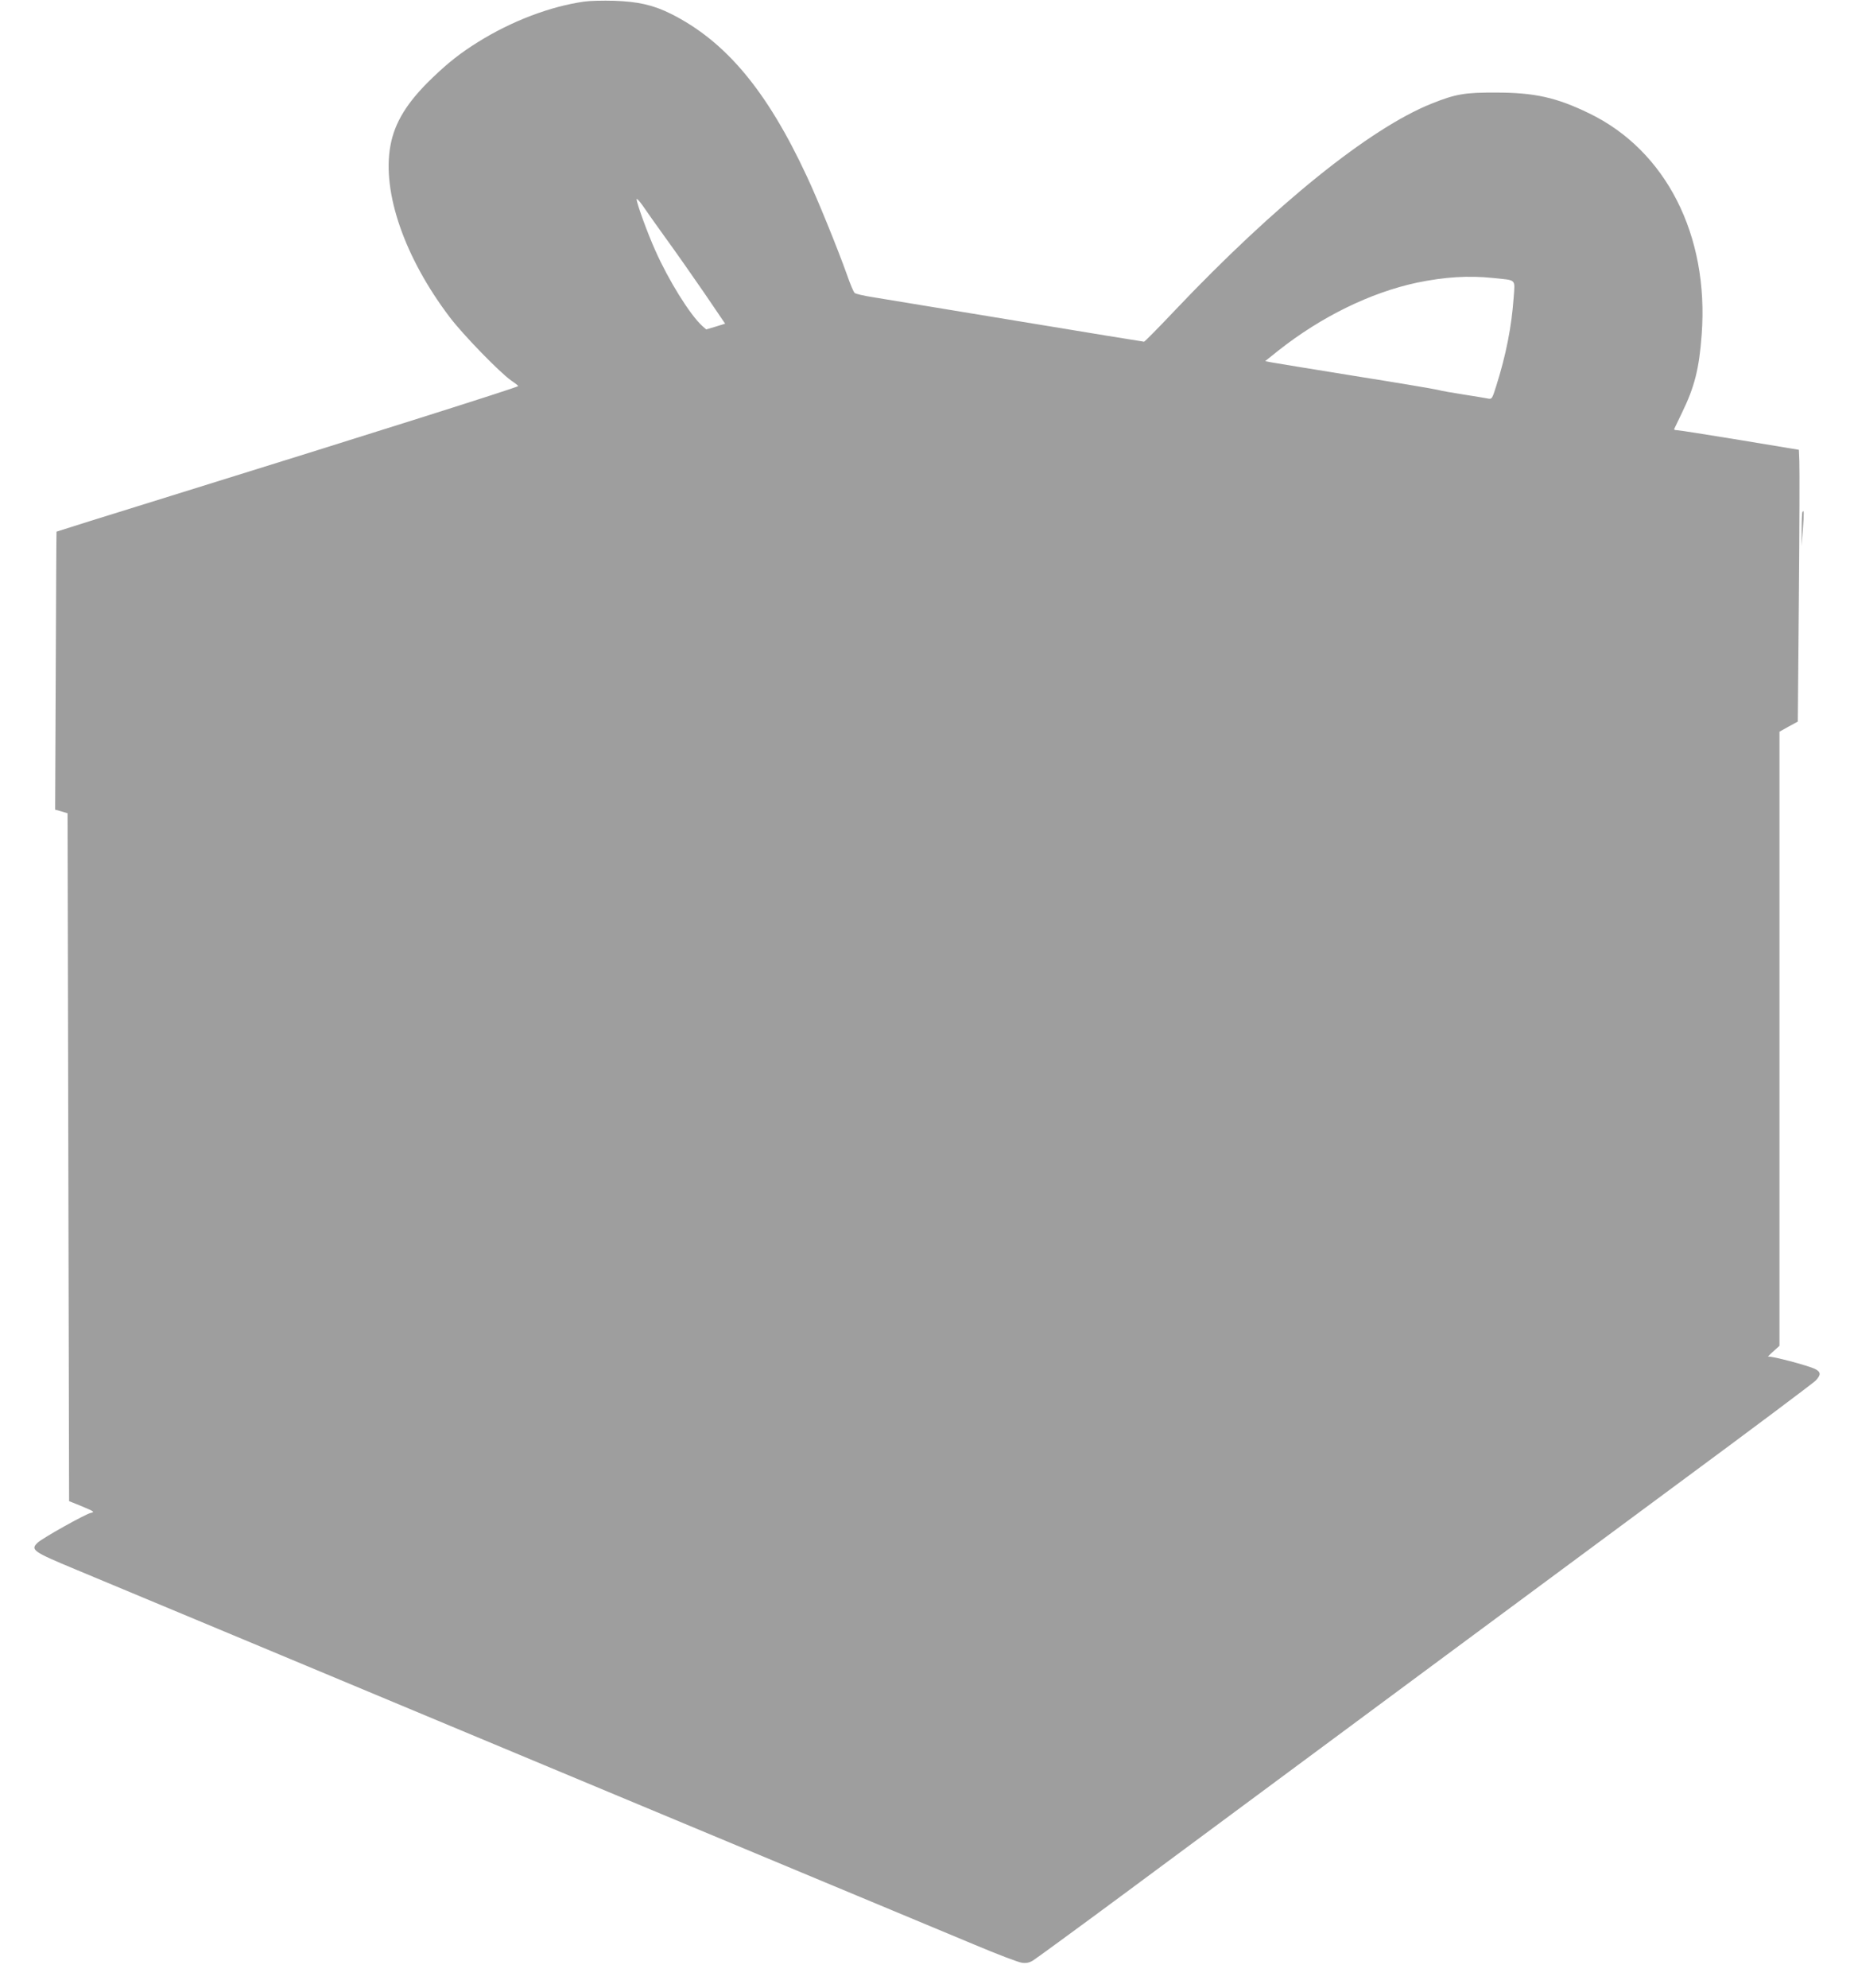 <?xml version="1.0" standalone="no"?>
<!DOCTYPE svg PUBLIC "-//W3C//DTD SVG 20010904//EN"
 "http://www.w3.org/TR/2001/REC-SVG-20010904/DTD/svg10.dtd">
<svg version="1.0" xmlns="http://www.w3.org/2000/svg"
 width="1194pt" height="1280pt" viewBox="0 0 1194 1280"
 preserveAspectRatio="xMidYMid meet">
<g transform="translate(0,1280) scale(0.1,-0.1)"
fill="#9e9e9e" stroke="none">
<path d="M3764 12790 c-220 -31 -468 -125 -686 -261 -109 -68 -188 -129 -292
-229 -163 -156 -245 -288 -272 -440 -54 -299 92 -720 383 -1103 84 -111 319
-353 395 -407 27 -18 47 -34 45 -36 -10 -10 -949 -307 -2231 -705 -407 -126
-741 -231 -742 -232 -1 -1 -3 -404 -5 -896 l-4 -894 40 -11 40 -12 5 -2214 5
-2215 84 -34 c78 -33 83 -36 55 -42 -35 -8 -309 -161 -341 -191 -49 -46 -32
-58 242 -172 324 -135 2040 -851 2410 -1006 182 -76 643 -268 1025 -428 382
-159 1010 -421 1395 -582 385 -161 819 -342 964 -402 145 -61 281 -113 302
-115 27 -4 48 0 71 14 18 11 276 199 573 419 1587 1176 2802 2075 3575 2647
476 351 877 652 893 668 35 37 34 55 -2 74 -45 23 -289 87 -303 80 -7 -4 6 11
30 32 l42 38 0 1977 0 1977 59 33 59 32 7 801 c4 440 5 834 3 875 l-3 74 -380
63 c-209 34 -390 63 -403 63 -13 0 -22 3 -20 8 2 4 24 50 49 102 82 168 112
285 128 506 48 639 -230 1185 -724 1424 -210 102 -351 134 -600 134 -201 1
-260 -9 -415 -71 -398 -159 -1007 -650 -1655 -1333 -104 -110 -193 -200 -197
-200 -4 0 -373 60 -820 134 -447 74 -862 142 -923 152 -60 9 -115 22 -121 28
-7 6 -29 58 -49 116 -61 171 -189 486 -259 635 -257 552 -522 869 -875 1046
-114 57 -213 79 -366 84 -71 2 -157 0 -191 -5z m521 -1520 c62 -85 174 -245
249 -354 l136 -200 -61 -19 -61 -18 -26 23 c-79 72 -217 294 -302 486 -51 113
-120 304 -120 329 0 8 16 -9 37 -38 20 -30 87 -124 148 -209z m5333 -260 c151
-16 139 -3 130 -128 -13 -184 -49 -369 -113 -570 -25 -80 -27 -83 -53 -78 -15
3 -85 15 -157 26 -71 11 -146 24 -166 30 -19 5 -262 46 -539 90 -277 45 -519
84 -538 88 l-34 7 85 68 c276 218 593 373 892 437 179 37 332 47 493 30z"/>
<path d="M11608 9503 c-3 -4 -5 -55 -5 -113 l-1 -105 9 109 c8 103 7 129 -3
109z"/>
</g>
</svg>
